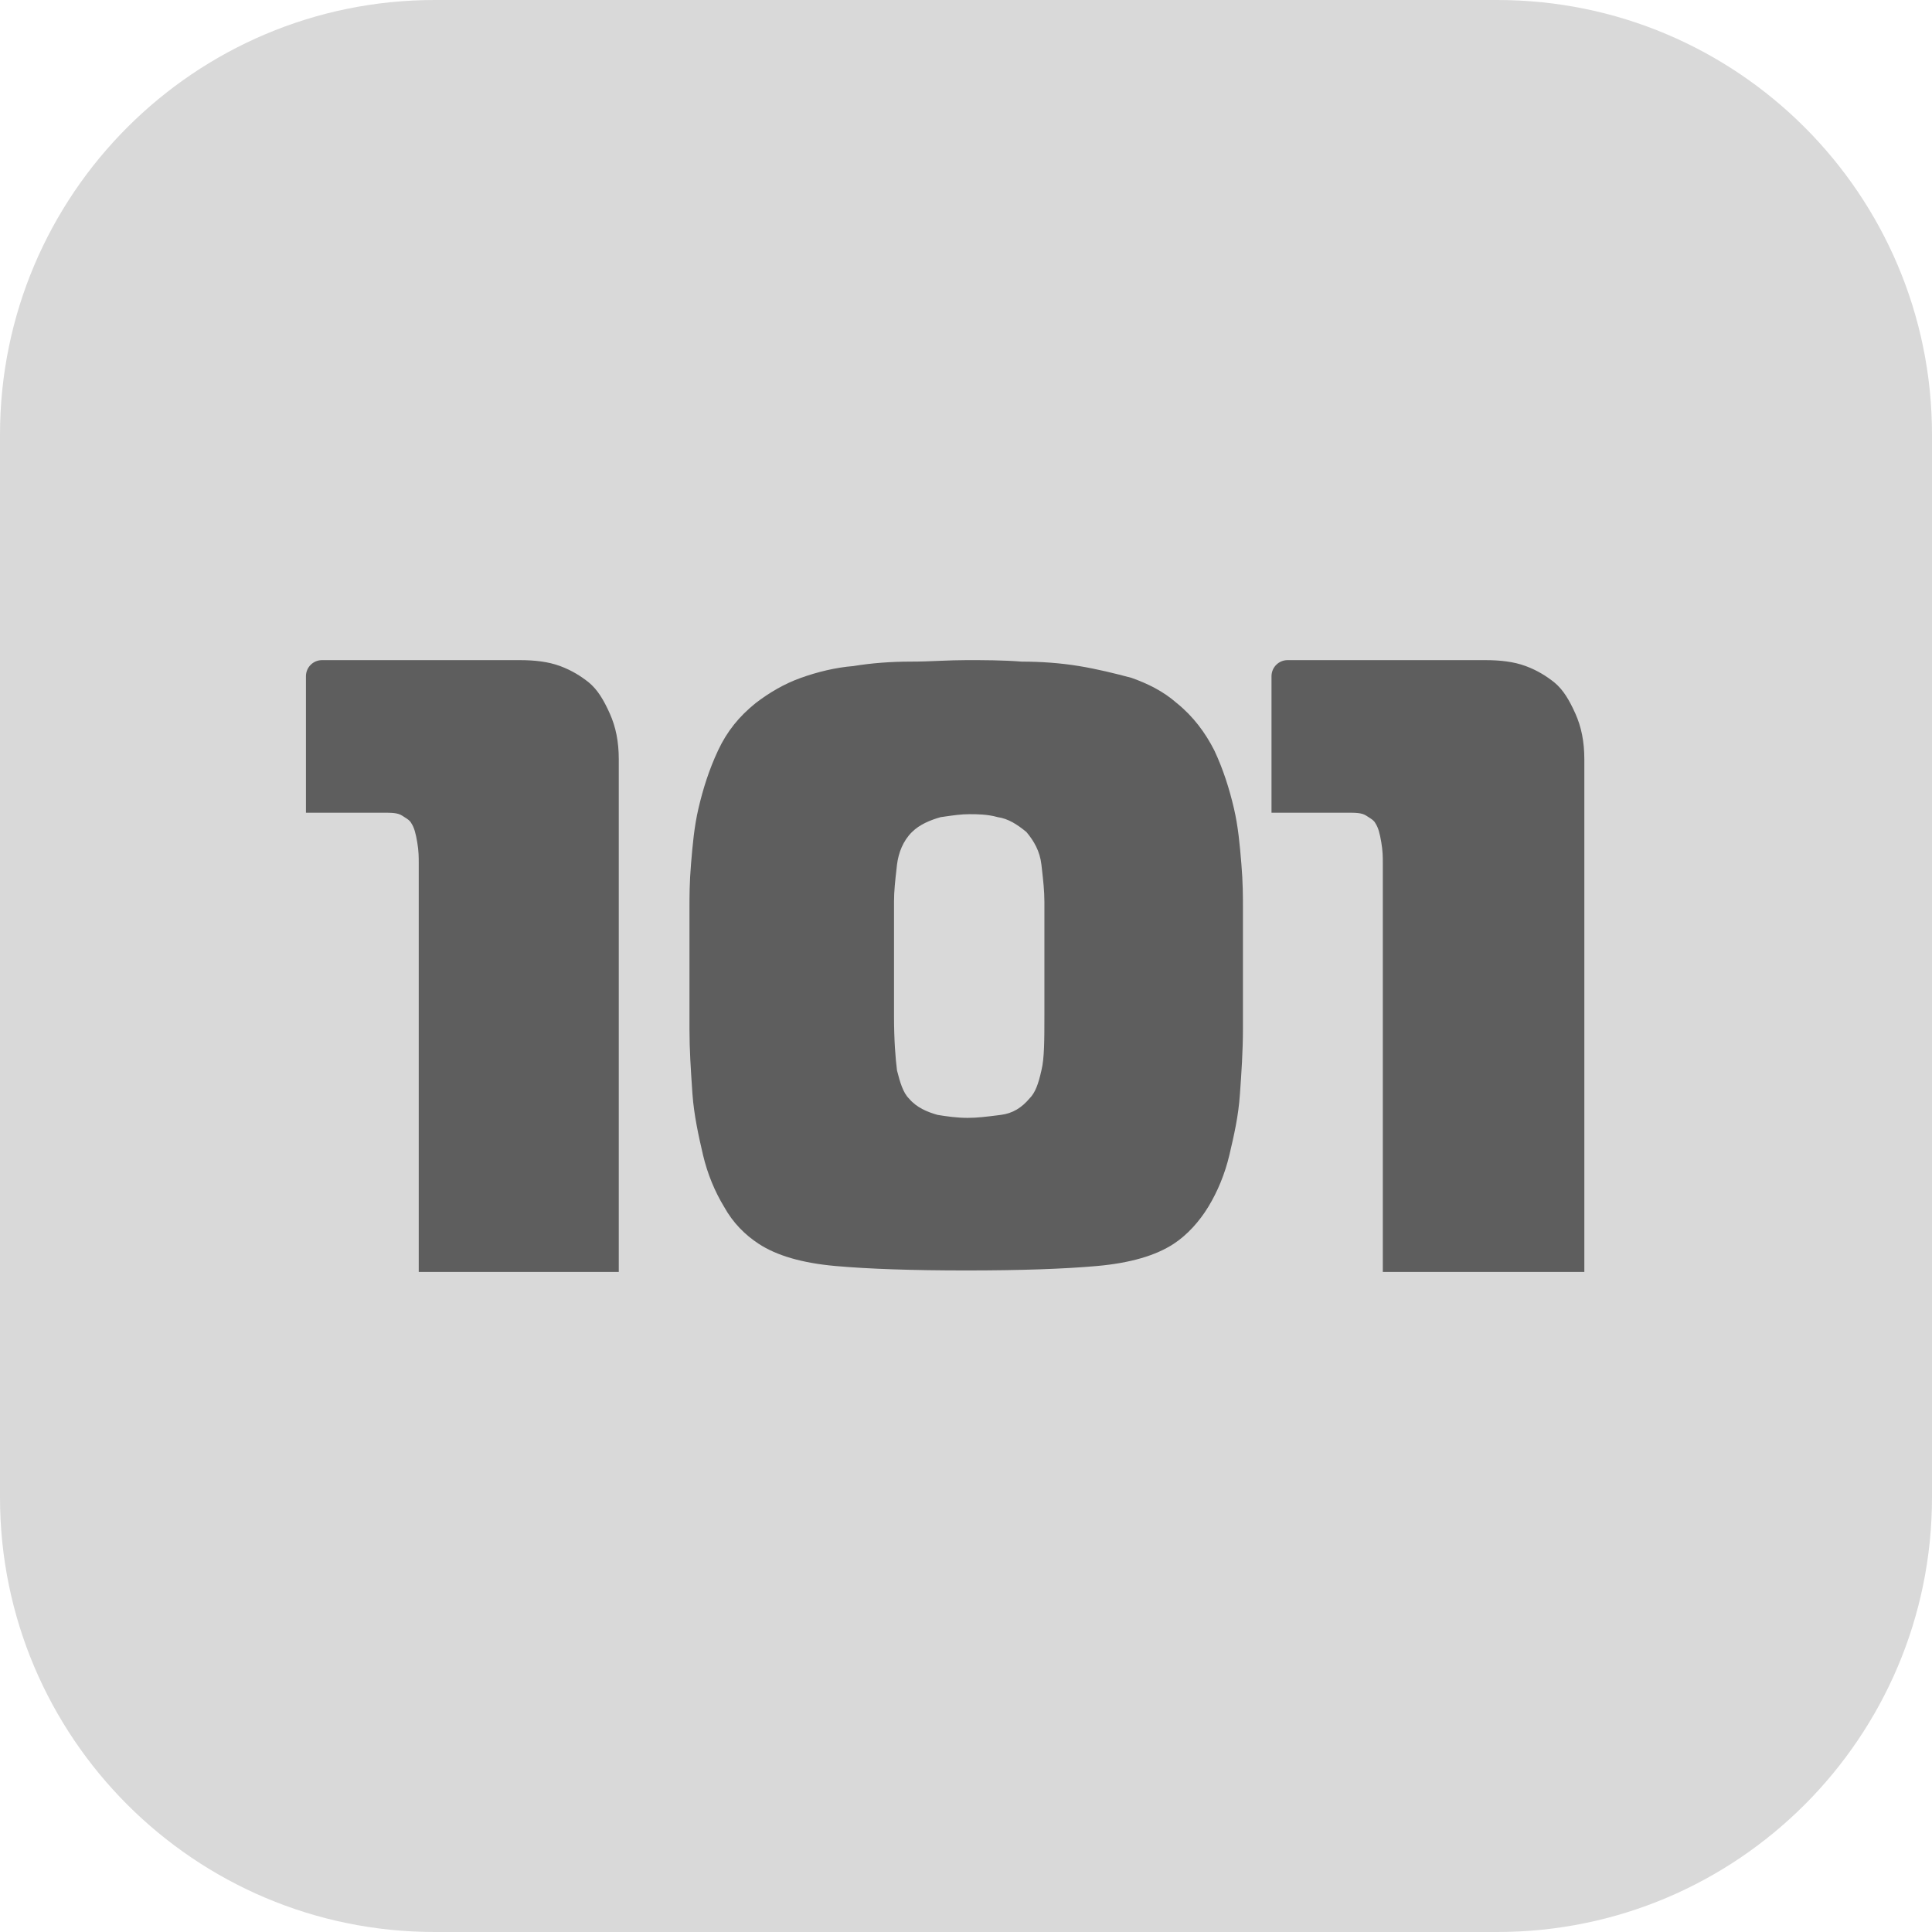 <?xml version="1.0" encoding="UTF-8"?> <svg xmlns="http://www.w3.org/2000/svg" width="100" height="100" viewBox="0 0 100 100" fill="none"><g clip-path="url(#clip0_23631_4891)"><path d="M77.5 0H22.5C10.074 0 0 10.074 0 22.5V77.5C0 89.926 10.074 100 22.5 100H77.5C89.926 100 100 89.926 100 77.5V22.5C100 10.074 89.926 0 77.5 0Z" fill="url(#paint0_linear_23631_4891)"></path><path fill-rule="evenodd" clip-rule="evenodd" d="M21.674 44.672C21.674 44.366 21.674 44.059 21.597 43.599C21.519 43.139 21.441 42.832 21.285 42.602C21.221 42.476 21.104 42.401 20.934 42.294L20.818 42.219C20.584 42.066 20.273 42.066 19.806 42.066H15.836V35.001C15.836 34.541 16.209 34.168 16.669 34.168H26.89C27.669 34.168 28.369 34.245 28.992 34.475C29.615 34.705 30.082 35.011 30.471 35.318C30.938 35.702 31.25 36.238 31.561 36.928C31.872 37.618 32.028 38.385 32.028 39.305V65.835H21.674V44.672ZM35.687 46.973C35.687 46.436 35.687 45.669 35.765 44.749L35.774 44.639C35.849 43.75 35.929 42.793 36.154 41.836C36.387 40.839 36.699 39.842 37.166 38.845C37.633 37.848 38.256 37.082 39.112 36.392C39.812 35.855 40.591 35.395 41.447 35.088C42.304 34.782 43.238 34.551 44.172 34.475C45.106 34.321 46.118 34.245 47.13 34.245C47.646 34.245 48.142 34.225 48.628 34.205L48.637 34.205L48.646 34.204C49.107 34.186 49.559 34.168 50.01 34.168C50.945 34.168 51.879 34.168 52.891 34.245C53.903 34.245 54.915 34.321 55.849 34.475C56.783 34.628 57.717 34.858 58.574 35.088C59.43 35.395 60.208 35.778 60.909 36.392C61.765 37.082 62.388 37.925 62.855 38.845C63.322 39.842 63.633 40.839 63.867 41.836C64.091 42.793 64.172 43.75 64.247 44.639L64.256 44.749C64.334 45.669 64.334 46.436 64.334 46.973V53.26C64.334 54.41 64.256 55.56 64.178 56.634C64.101 57.784 63.867 58.78 63.634 59.777C63.4 60.773 63.011 61.694 62.544 62.461C62.077 63.228 61.454 63.918 60.753 64.378C59.819 64.991 58.496 65.375 56.783 65.528C55.07 65.681 52.813 65.758 50.01 65.758C47.208 65.758 44.95 65.681 43.238 65.528C41.525 65.375 40.202 64.991 39.268 64.378C38.567 63.918 37.944 63.304 37.477 62.461C37.01 61.694 36.621 60.774 36.387 59.777C36.154 58.781 35.92 57.707 35.842 56.634L35.828 56.428C35.756 55.355 35.687 54.342 35.687 53.26V46.973ZM71.496 43.599C71.574 44.059 71.574 44.366 71.574 44.672V65.835H82.005V39.305C82.005 38.385 81.849 37.618 81.538 36.928C81.227 36.238 80.915 35.702 80.448 35.318C80.059 35.011 79.592 34.705 78.969 34.475C78.346 34.245 77.645 34.168 76.867 34.168H66.646C66.186 34.168 65.813 34.541 65.813 35.001V42.066H69.705C70.172 42.066 70.484 42.066 70.717 42.219L70.834 42.294C71.003 42.401 71.12 42.476 71.184 42.602C71.34 42.832 71.418 43.139 71.496 43.599ZM50.088 57.861C50.573 57.861 51.058 57.8 51.598 57.733L51.801 57.707C52.424 57.631 52.891 57.324 53.28 56.864C53.591 56.557 53.747 56.097 53.903 55.407C54.058 54.794 54.058 53.797 54.058 52.57V46.666C54.058 46.116 53.996 45.565 53.927 44.959L53.903 44.749C53.825 44.059 53.514 43.522 53.124 43.062C52.657 42.679 52.19 42.372 51.645 42.296C51.1 42.142 50.555 42.142 50.166 42.142C49.76 42.142 49.354 42.2 48.896 42.266L48.894 42.266L48.891 42.267L48.687 42.296C48.142 42.449 47.597 42.679 47.208 43.062C46.741 43.522 46.507 44.136 46.429 44.749L46.406 44.957C46.337 45.564 46.274 46.115 46.274 46.666V52.57C46.274 53.873 46.352 54.794 46.429 55.407C46.585 56.02 46.741 56.557 47.052 56.864C47.441 57.324 47.986 57.554 48.531 57.707C48.998 57.784 49.543 57.861 50.088 57.861Z" fill="#5E5E5E"></path></g><defs><linearGradient id="paint0_linear_23631_4891" x1="50" y1="100" x2="50" y2="0" gradientUnits="userSpaceOnUse"><stop stop-color="#D9D9D9"></stop><stop offset="1" stop-color="#D9D9D9"></stop></linearGradient><clipPath id="clip0_23631_4891"><rect width="100" height="100" fill="white"></rect></clipPath></defs></svg> 